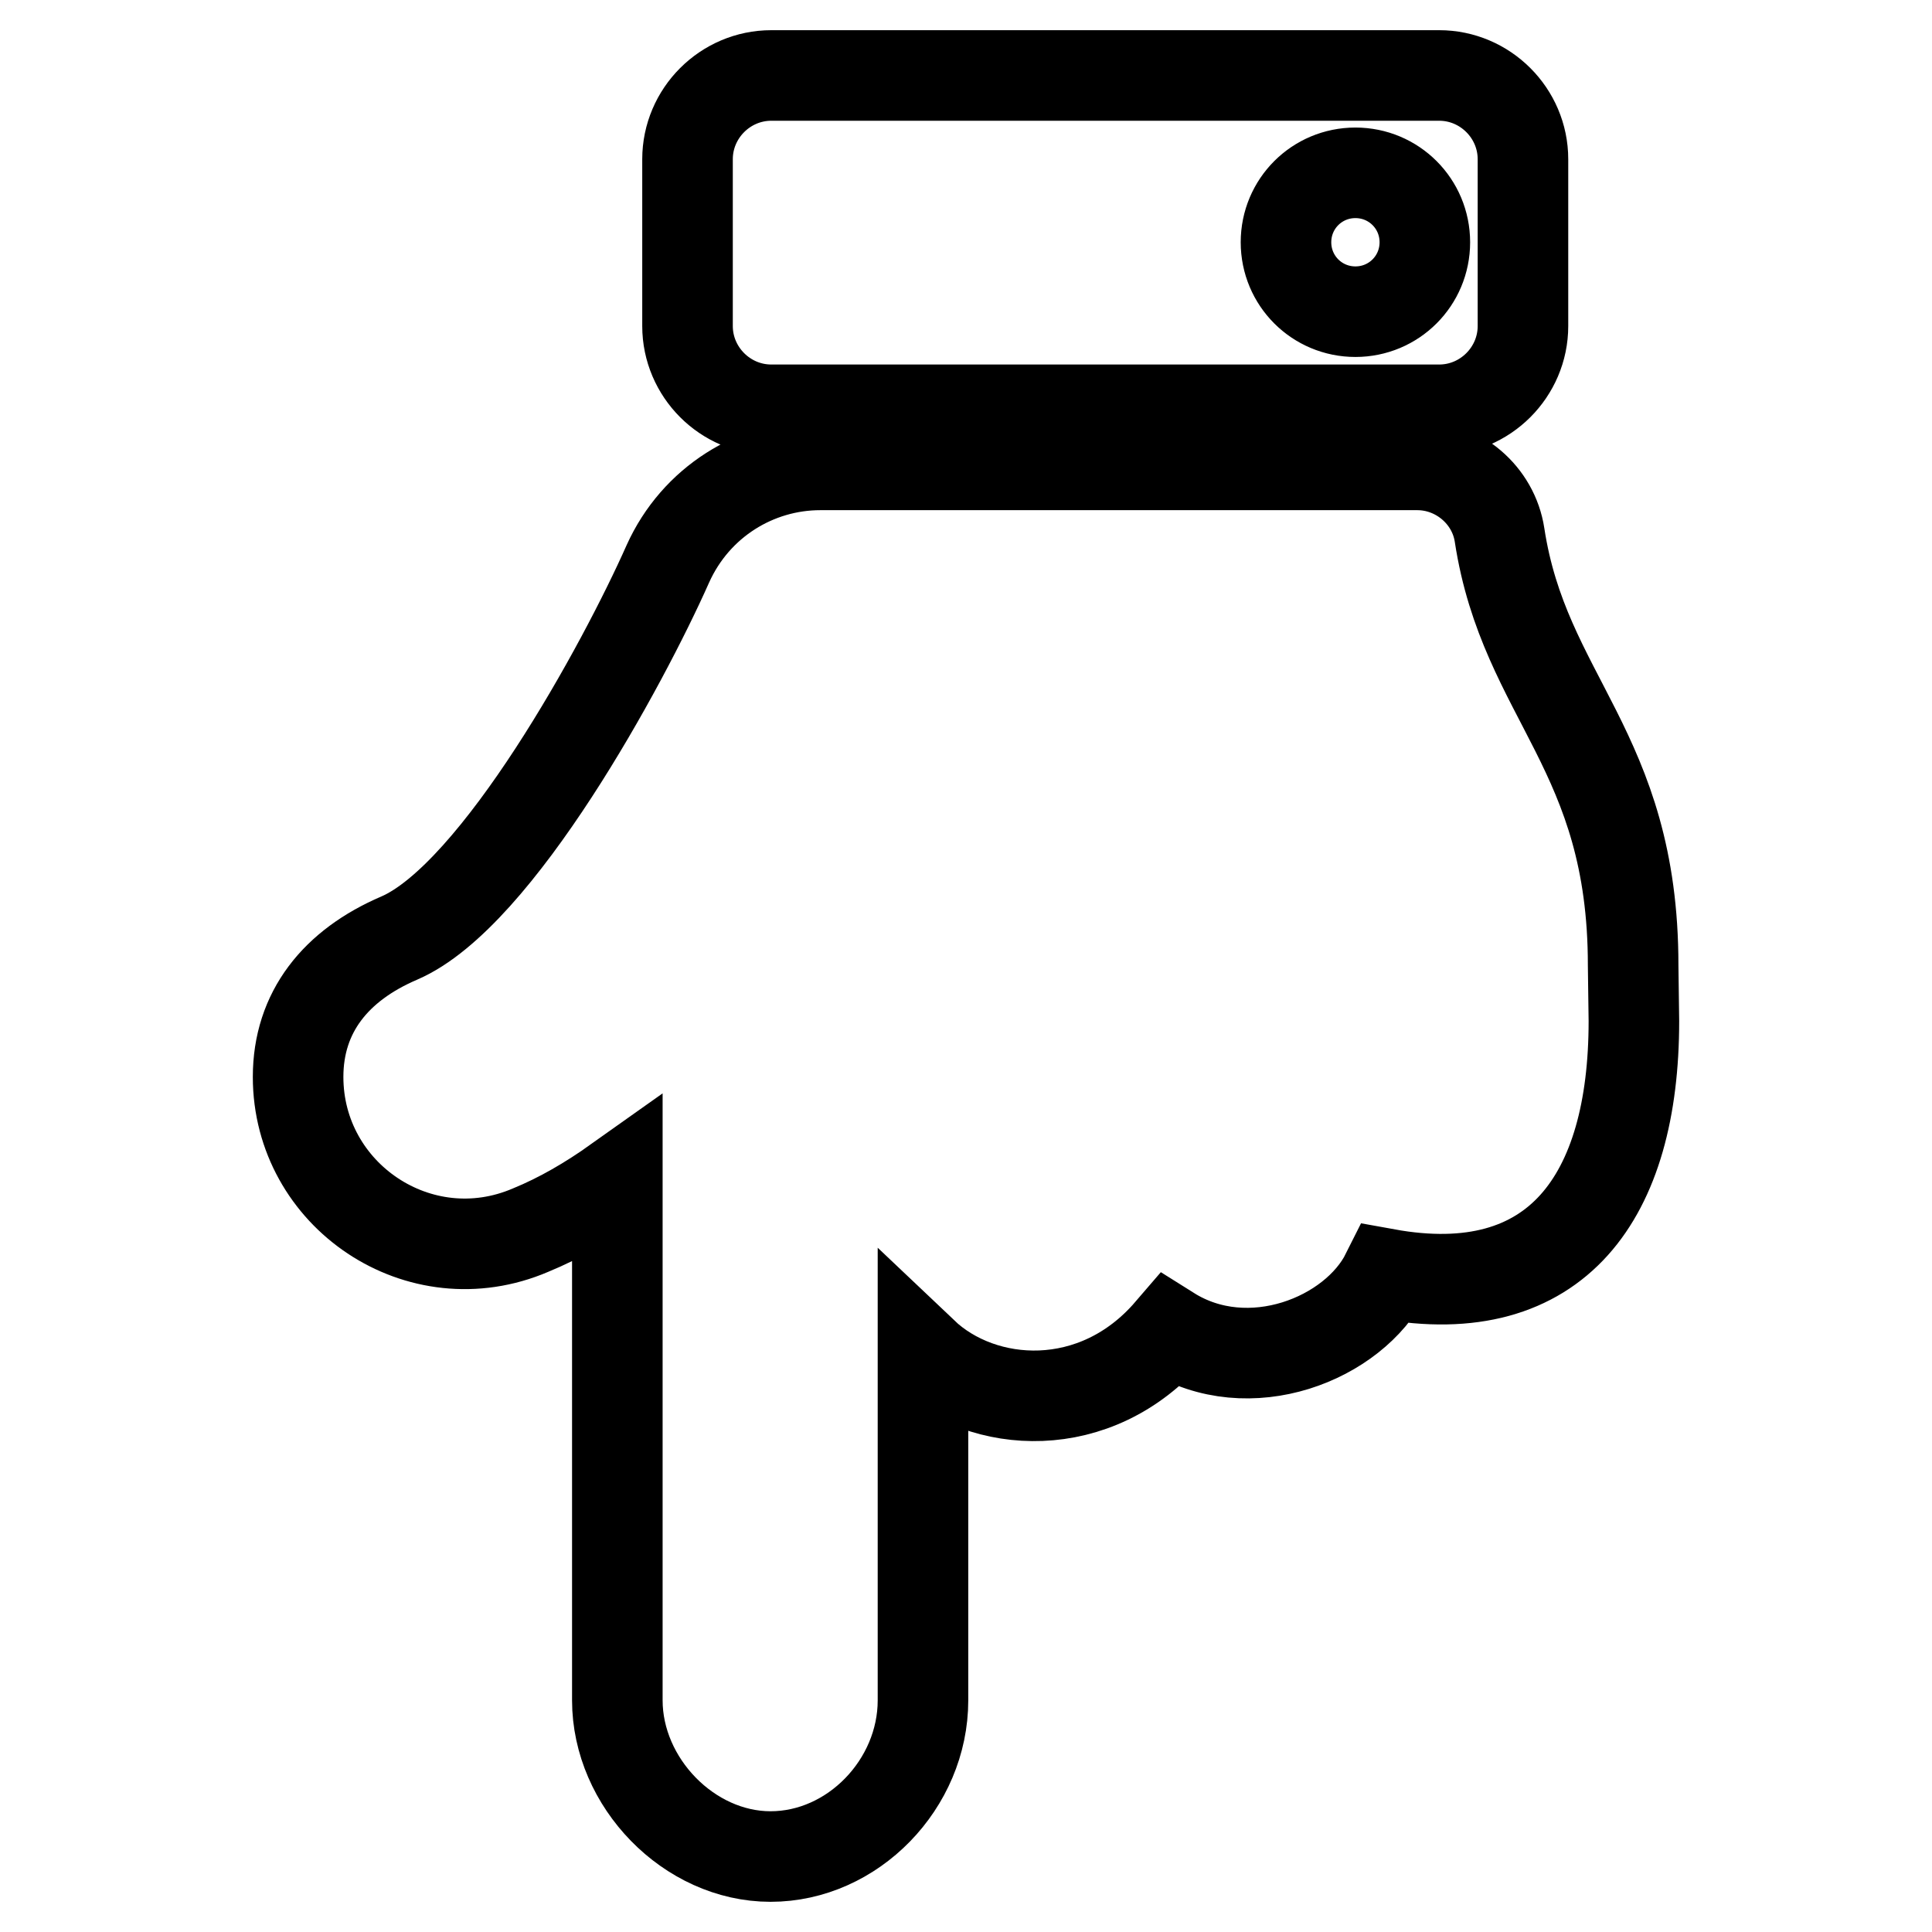<?xml version="1.0" encoding="utf-8"?>
<!-- Svg Vector Icons : http://www.onlinewebfonts.com/icon -->
<!DOCTYPE svg PUBLIC "-//W3C//DTD SVG 1.1//EN" "http://www.w3.org/Graphics/SVG/1.1/DTD/svg11.dtd">
<svg version="1.1" xmlns="http://www.w3.org/2000/svg" xmlns:xlink="http://www.w3.org/1999/xlink" x="0px" y="0px" viewBox="0 0 256 256" enable-background="new 0 0 256 256" xml:space="preserve">
<g> <path stroke-width="12" fill-opacity="0" stroke="#000000"  d="M81.8,225.3v-68.8c-3.8,2.7-7.6,4.9-11.5,6.5c-14.7,6.3-30.8-4.6-30.8-20.3c0-8.6,5-14.8,13.4-18.4 c13-5.6,29.7-36.3,35.6-49.6c3.7-8.2,11.7-13.1,20.2-13.1l0,0h79.1c5.4,0,10.1,4,10.9,9.3c3.3,21.6,17.7,28.5,17.7,57 c0,1.3,0.1,6.1,0.1,7.4c0,23.3-10.2,37.6-32.8,33.5c-4.3,8.6-18.2,14.2-28.7,7.6c-9.8,11.4-24.8,10.4-32.7,2.9v46 c0,11.1-9.3,20.7-20.2,20.7C91.3,246,81.8,236.2,81.8,225.3z M91.1,43.2V21.1c0-6.1,5-11.1,11.1-11.1h88.5c6.1,0,11.1,5,11.1,11.1 v22.1c0,6.1-5,11.1-11.1,11.1h-88.5C96.1,54.3,91.1,49.3,91.1,43.2z M188.8,32.1c0-5.1-4.1-9.2-9.2-9.2c-5.1,0-9.2,4.1-9.2,9.2 s4.1,9.2,9.2,9.2C184.7,41.3,188.8,37.2,188.8,32.1z"/></g>
</svg>